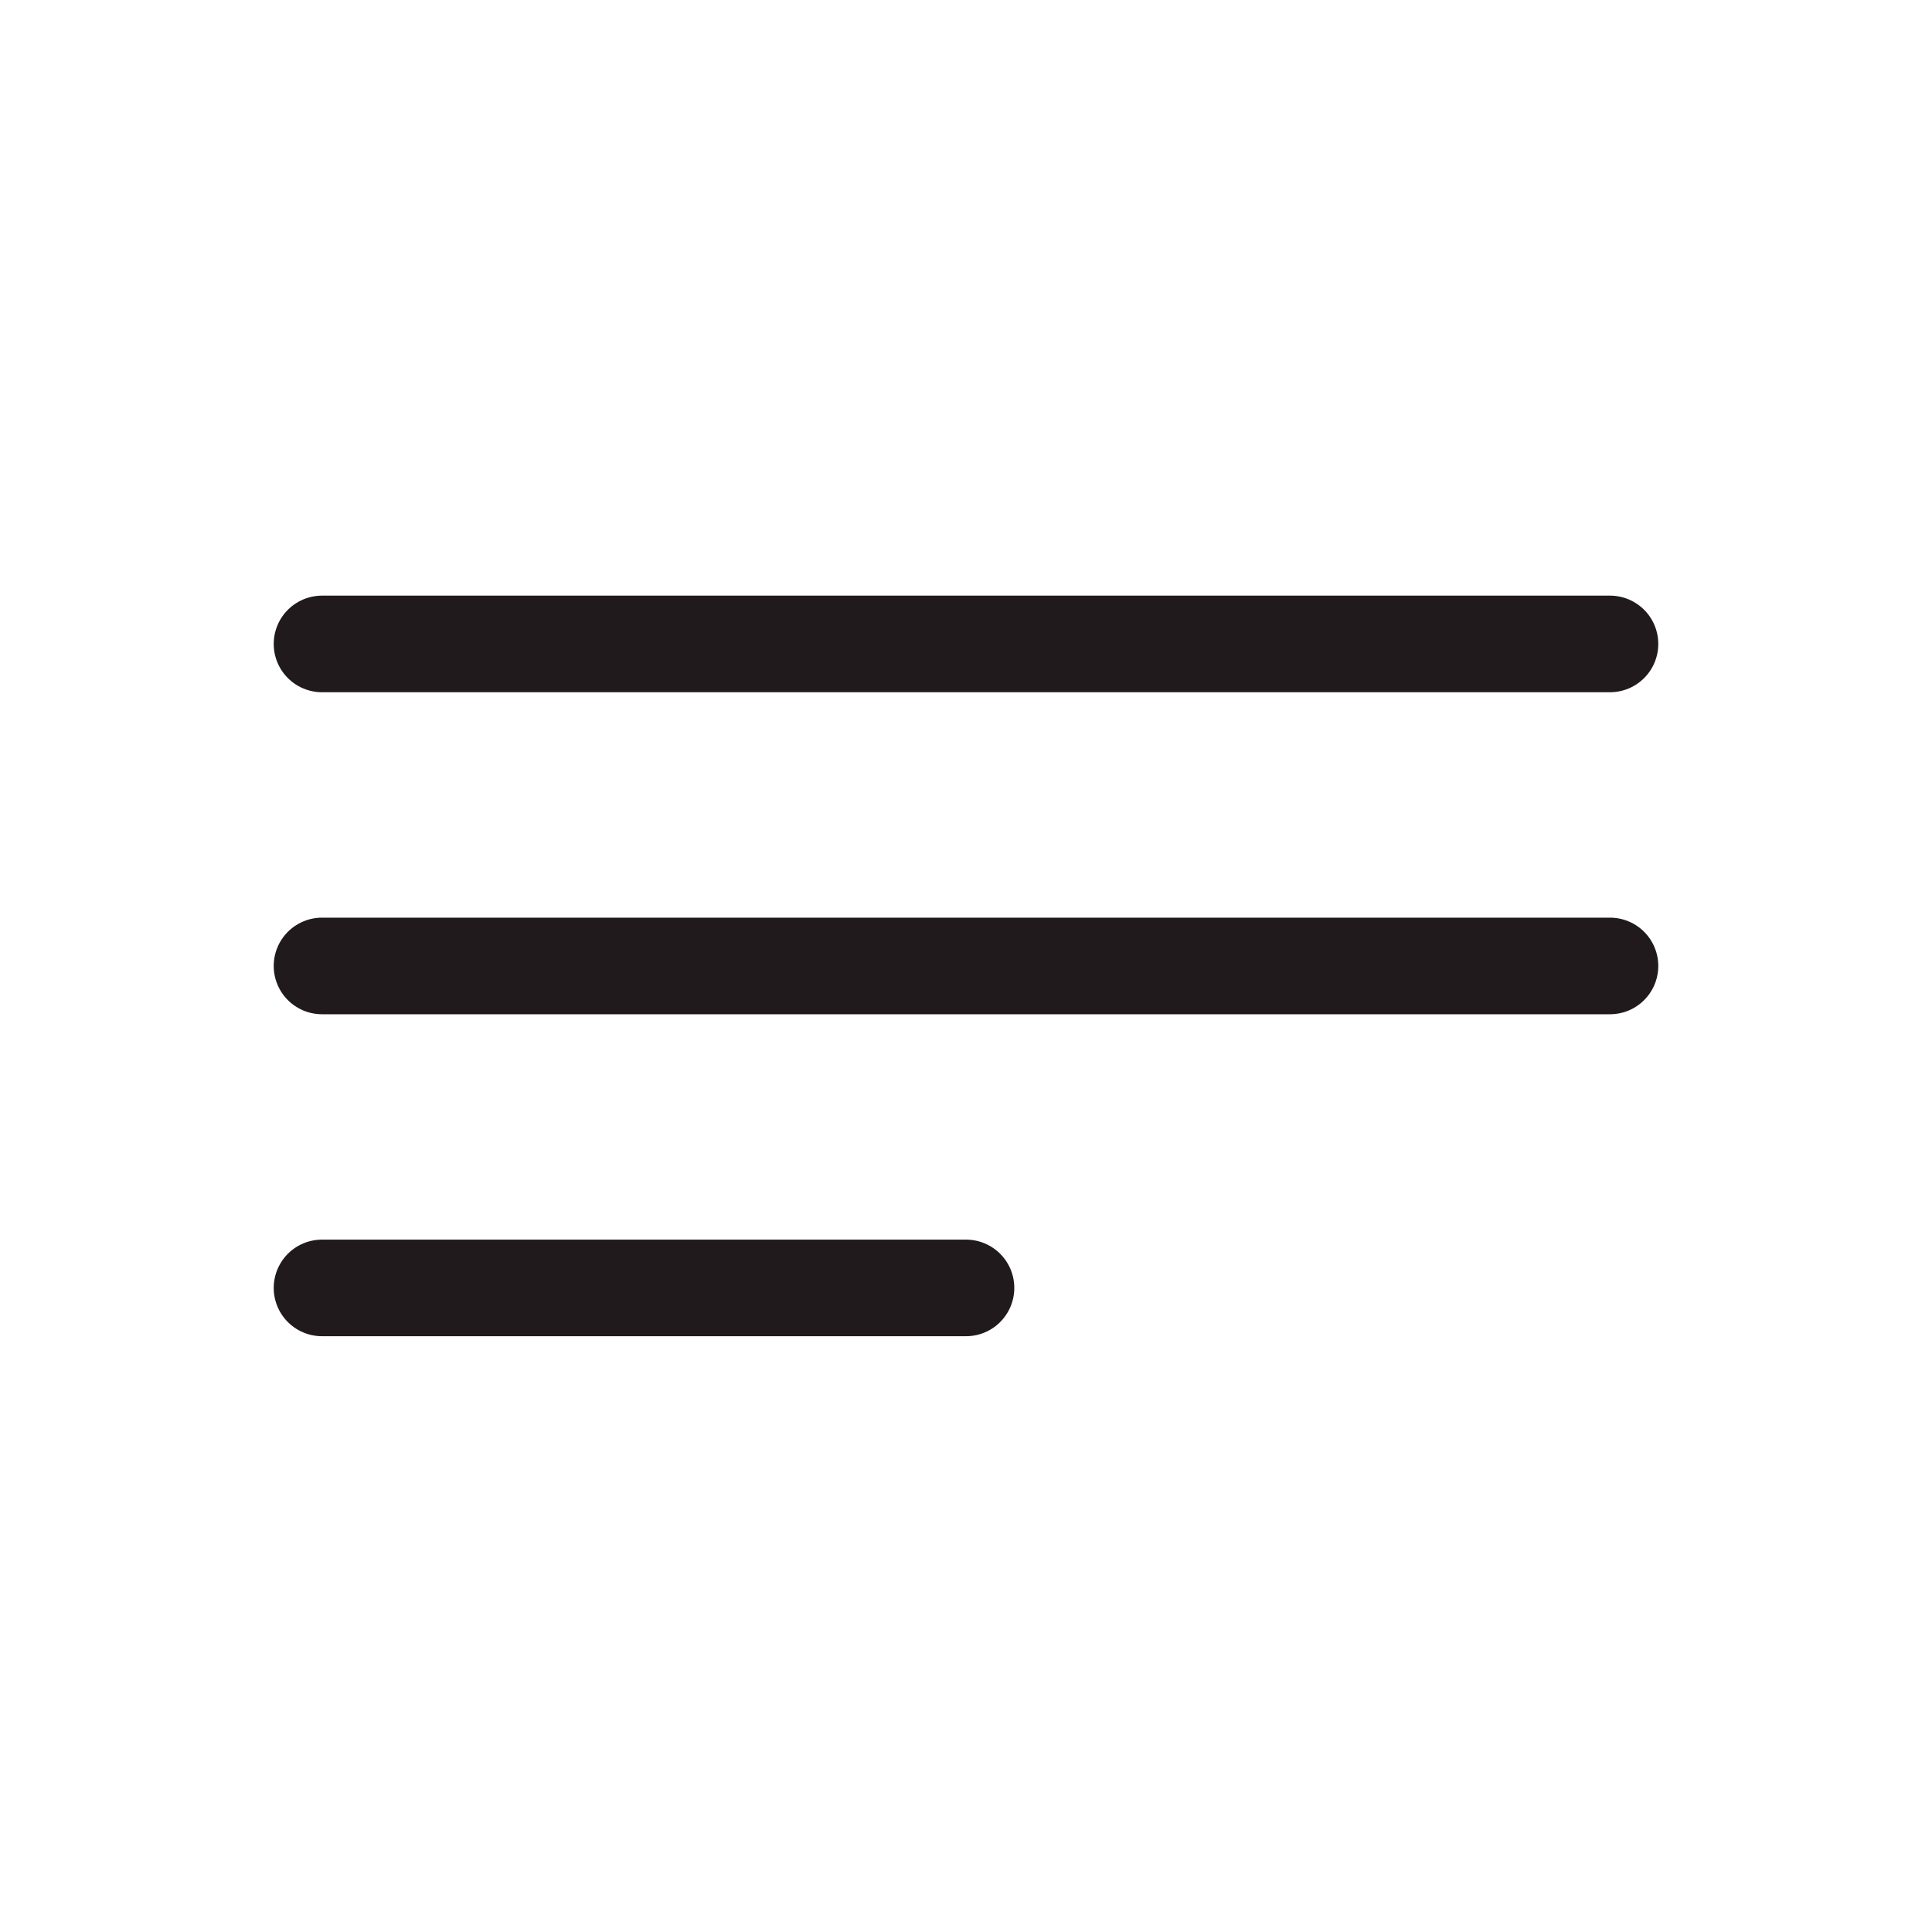 <svg xmlns="http://www.w3.org/2000/svg" width="40" height="40" viewBox="0 0 40 40" fill="none"><path d="M6.667 19.999H33.333M6.667 13.332H33.333M6.667 26.665H20" stroke="#211A1D" stroke-width="2" stroke-linecap="round" stroke-linejoin="round"></path></svg>